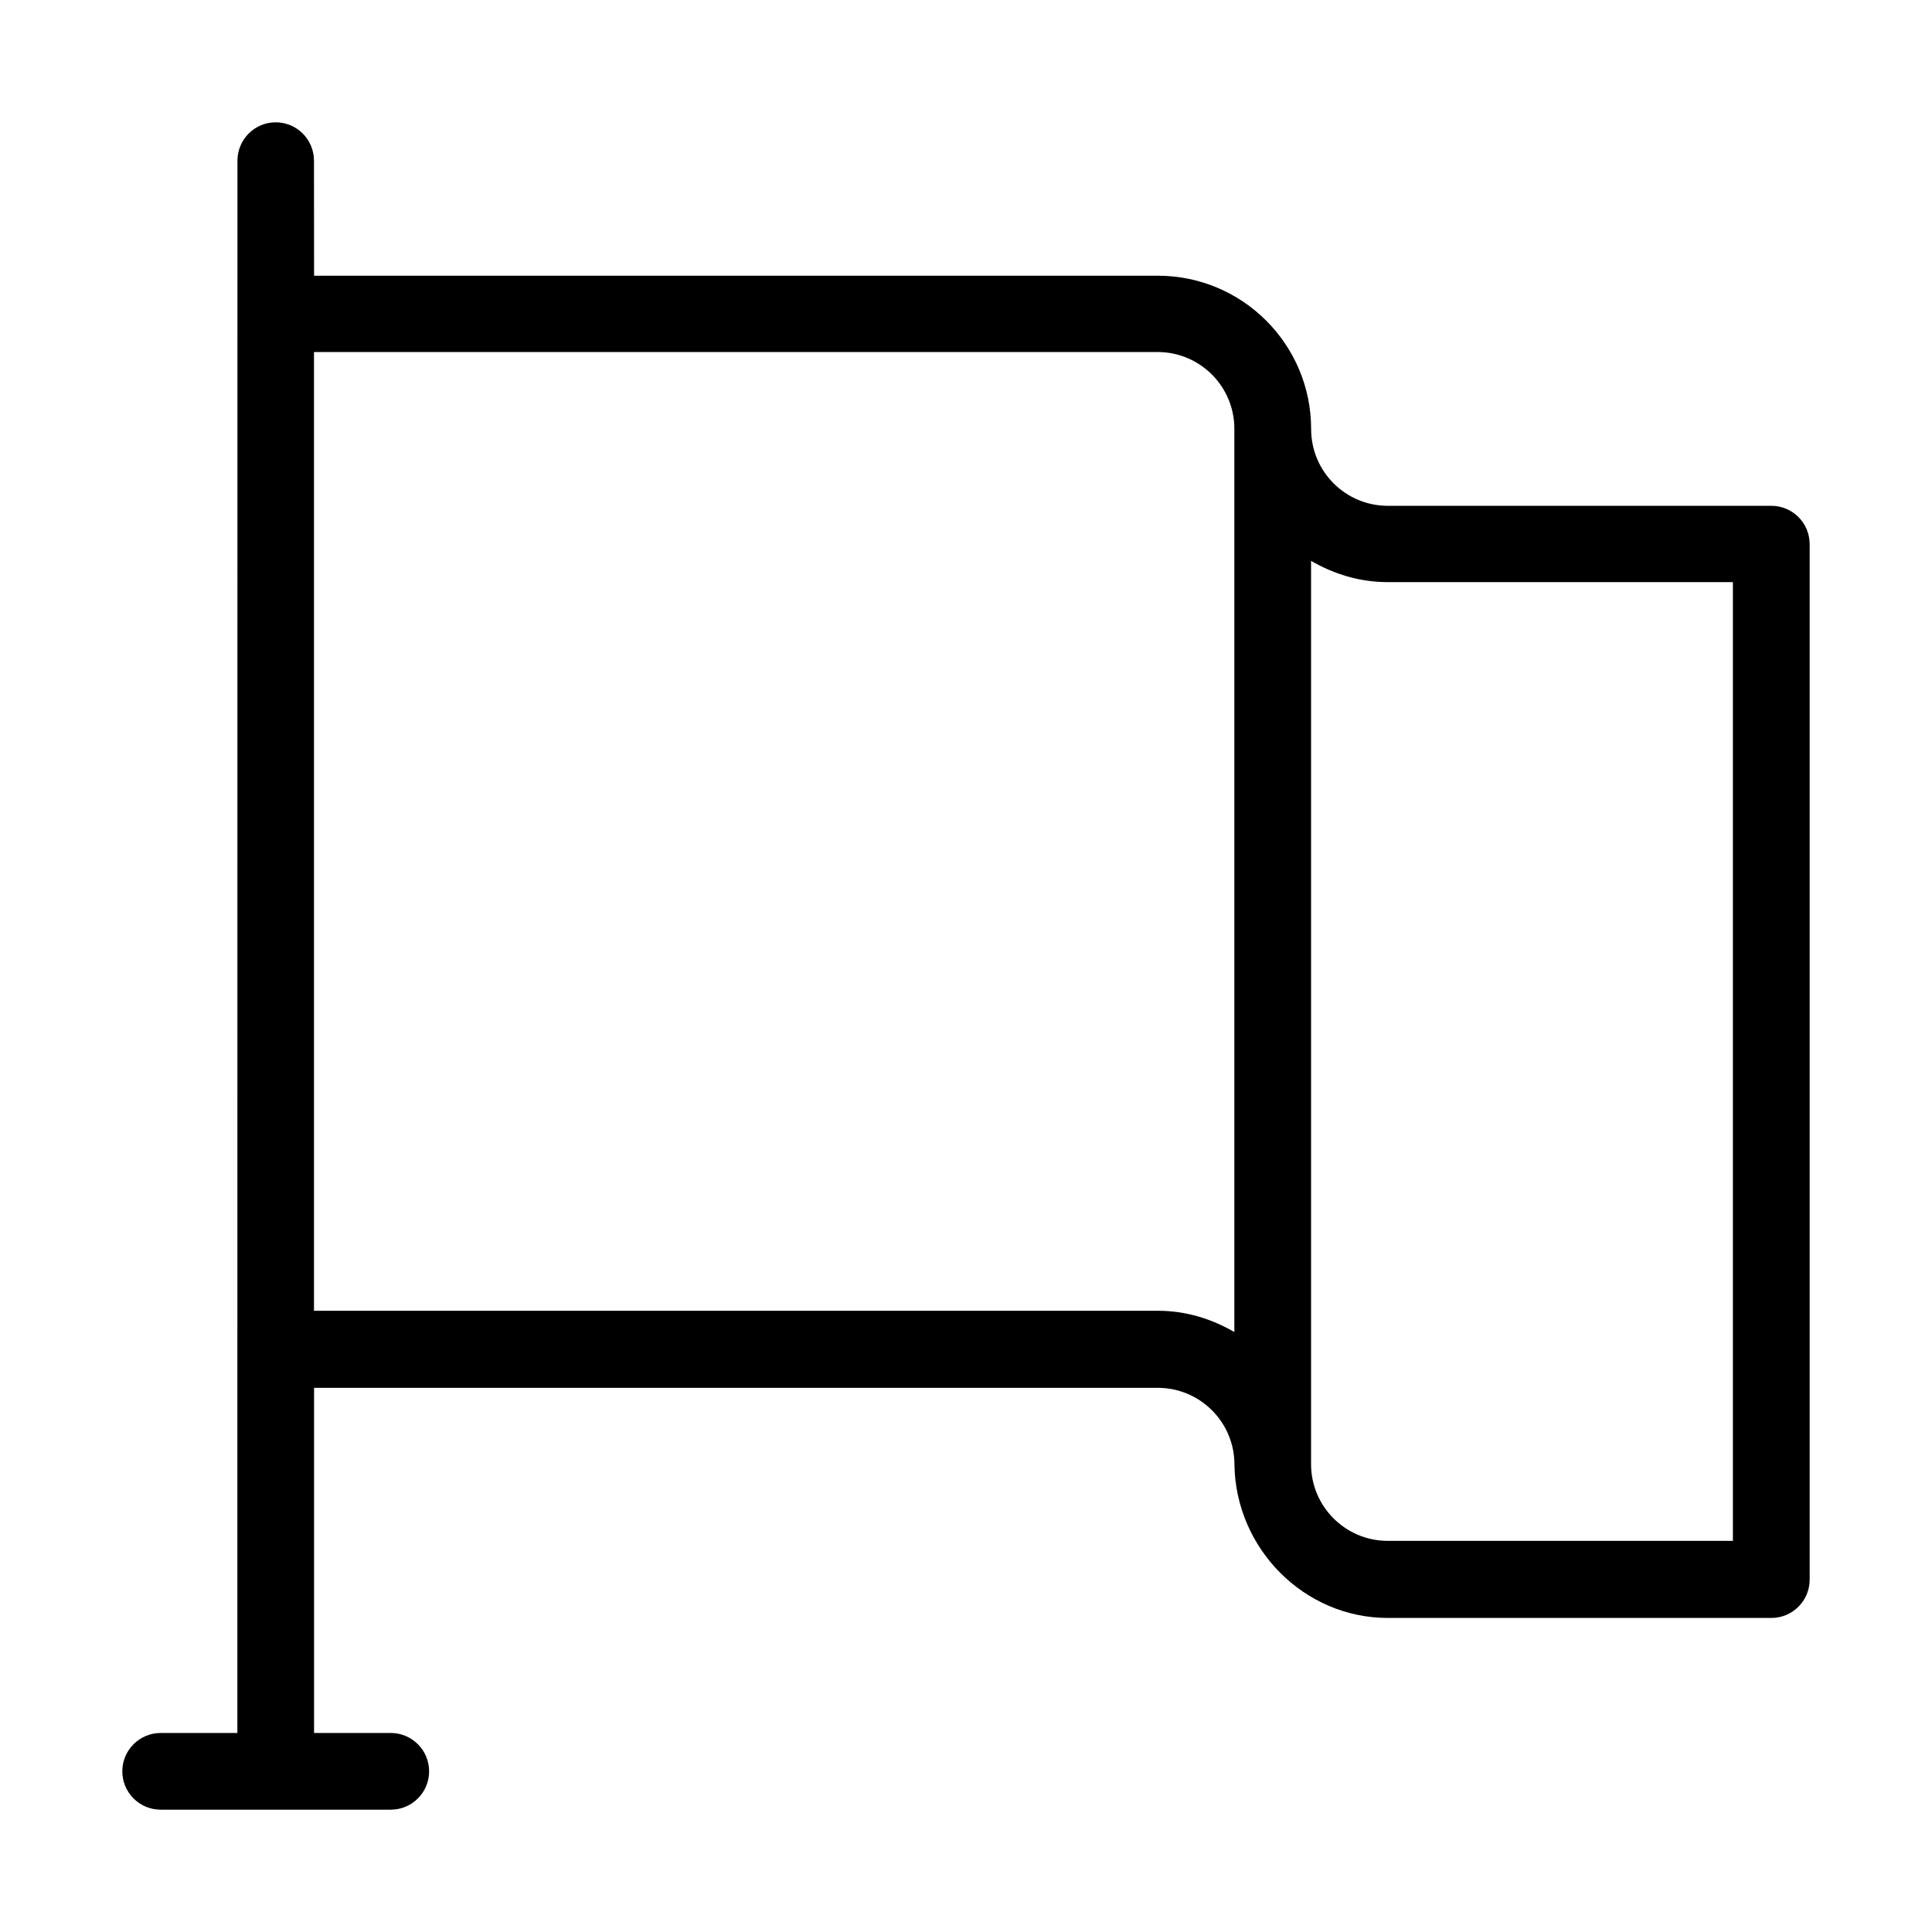 <svg xmlns="http://www.w3.org/2000/svg" xmlns:xlink="http://www.w3.org/1999/xlink" class="icon" viewBox="0 0 1024 1024" width="200" height="200"><path d="M959.159 288.42c0-11.217-9.086-20.33-20.319-20.33H735.576c-22.46 0-40.648-18.214-40.648-40.648 0-44.91-36.399-81.308-81.298-81.308H166.463l-0.042-61.18c-0.126-11.113-9.123-20.12-20.287-20.12-11.155 0-20.161 9.007-20.282 20.12l-0.043 833.559H85.16c-11.238 0-20.329 9.114-20.329 20.33 0 11.219 9.086 20.32 20.33 20.32h121.95c11.239 0 20.33-9.101 20.33-20.32 0-11.216-9.091-20.33-20.33-20.33h-40.648V735.582H613.63c22.439 0 40.648 18.187 40.648 40.654 0.595 44.374 36.792 81.309 81.308 81.309H938.84c11.238 0 20.324-9.108 20.324-20.33V288.42h-0.005zM613.588 694.728H166.42v-508.14h447.167c22.434 0 40.648 18.204 40.648 40.66v478.76c-12.012-6.987-25.748-11.28-40.648-11.28z m81.302 81.298V297.26c11.99 6.998 25.775 11.28 40.654 11.28h182.93v508.145h-182.93c-22.439 0-40.654-18.213-40.654-40.658z"></path></svg>
